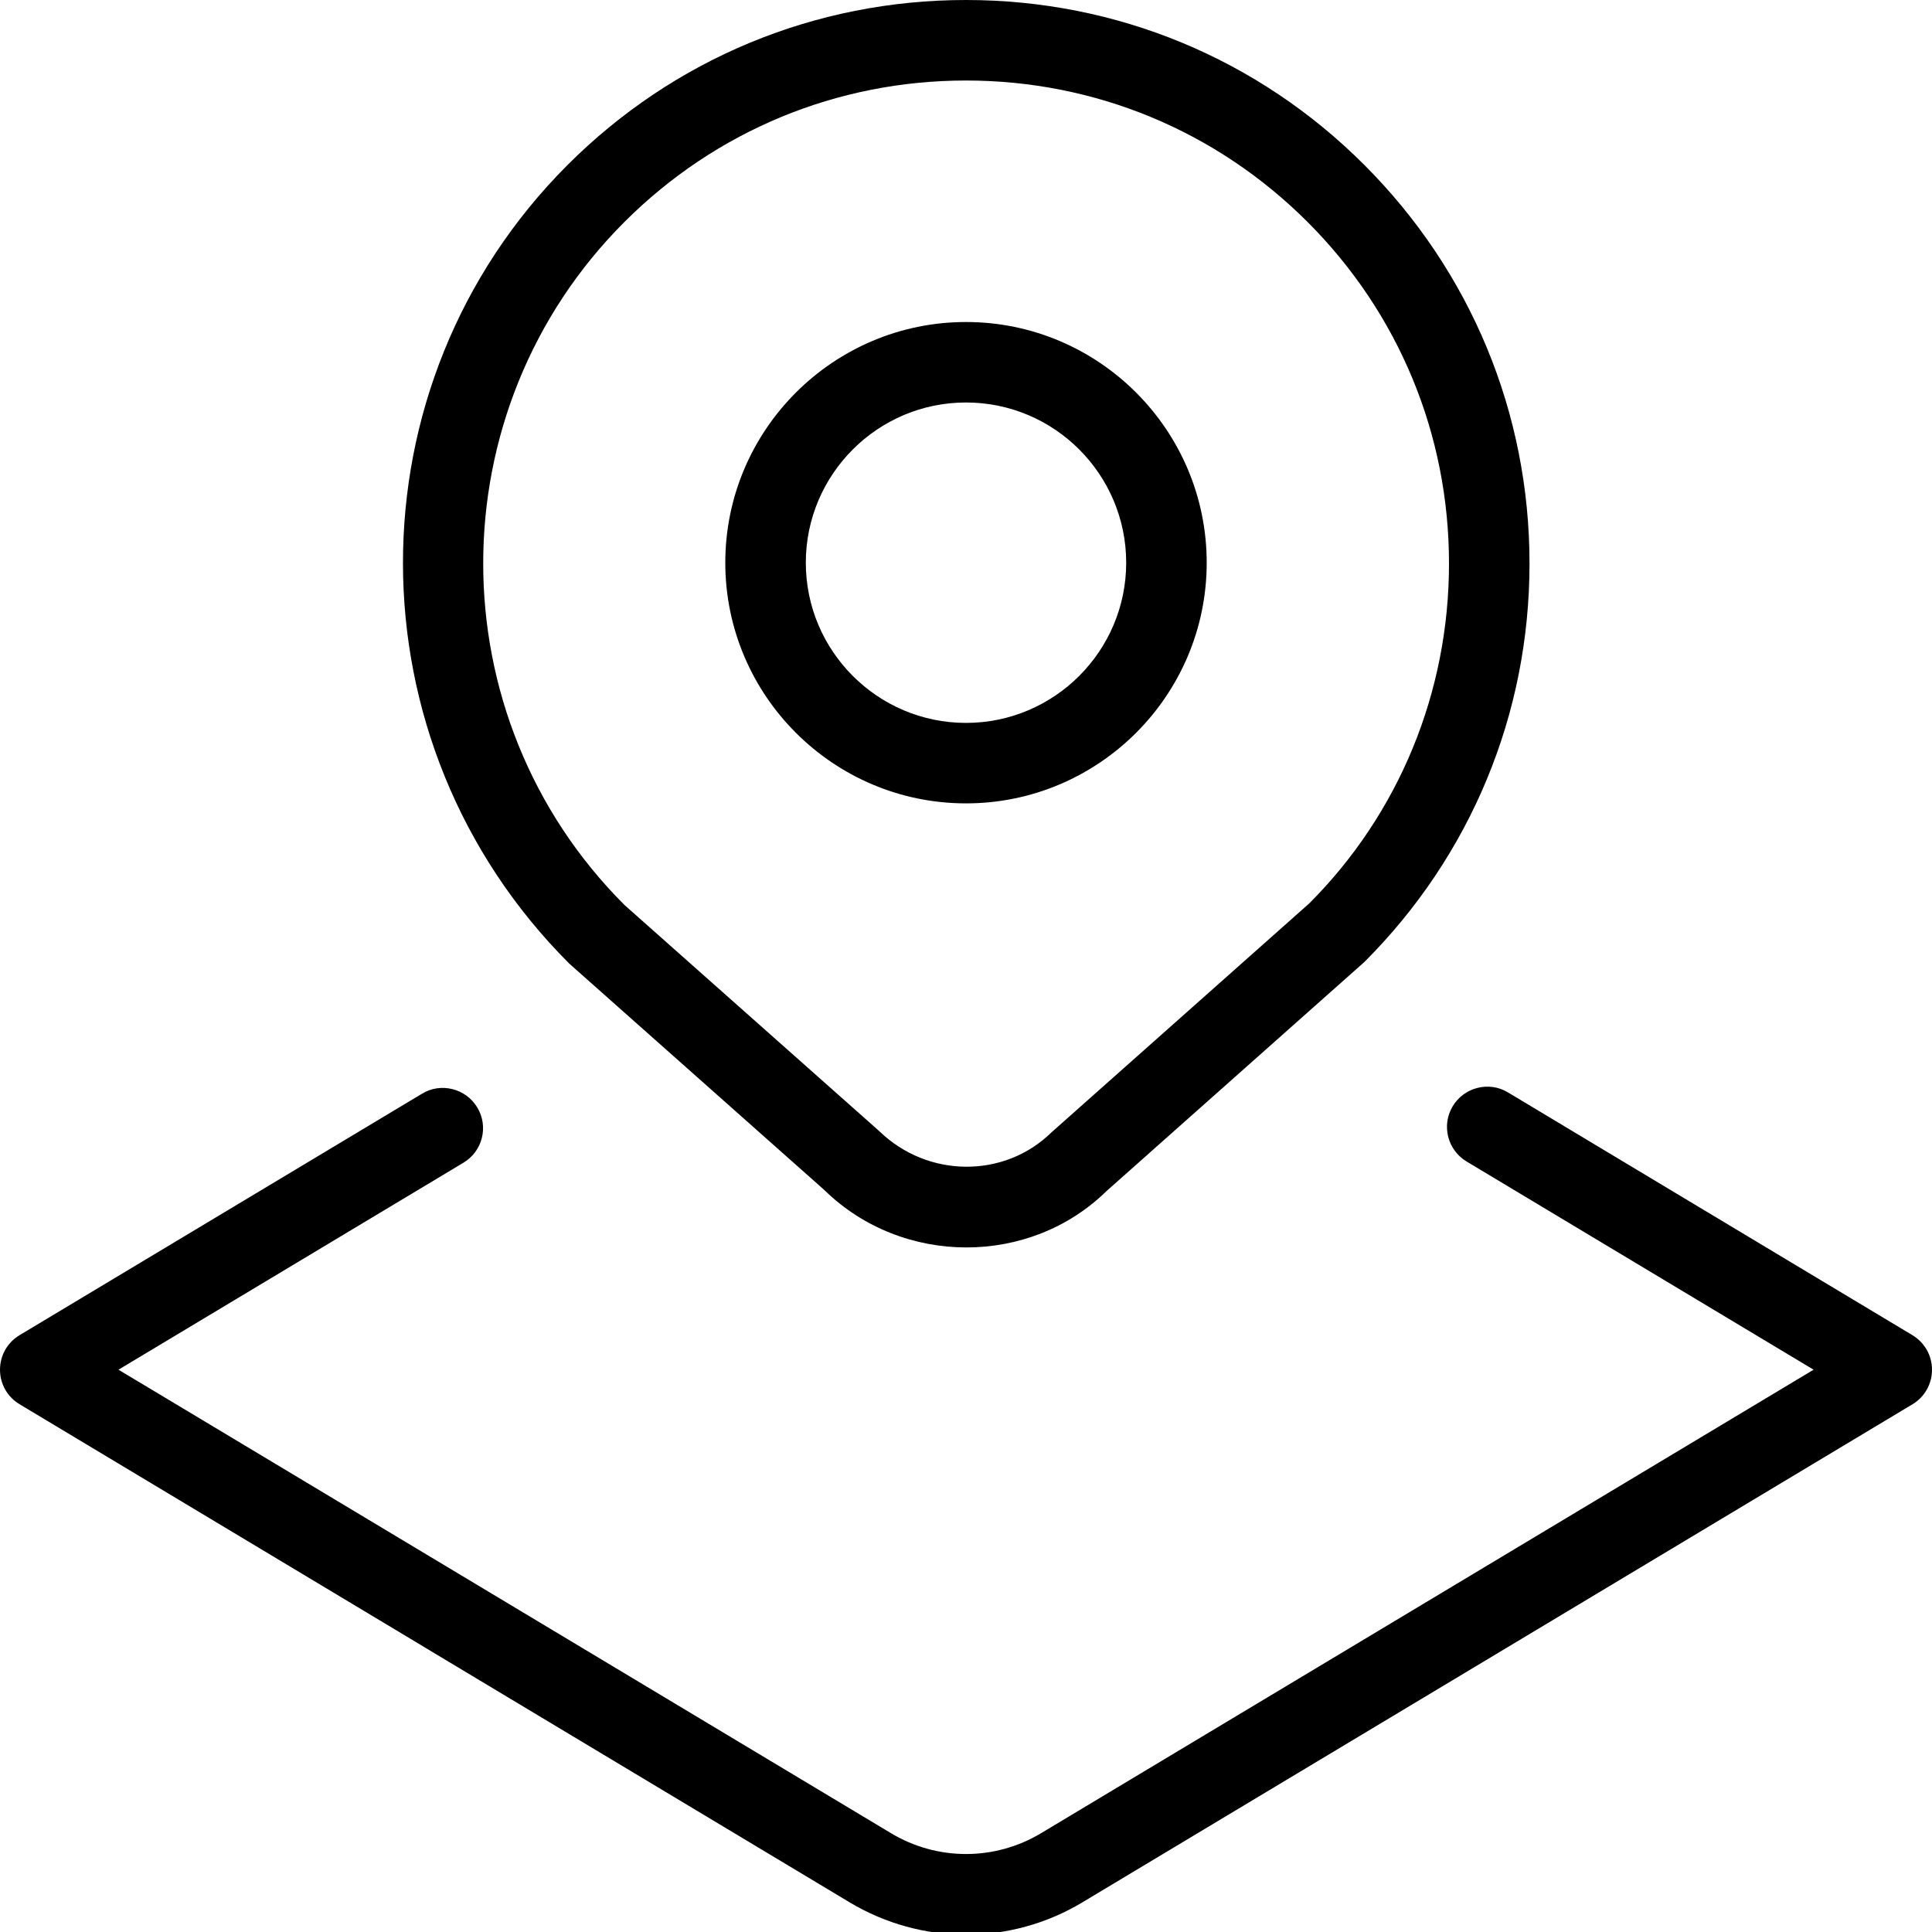 <svg width="46" height="46" viewBox="0 0 46 46" fill="none" xmlns="http://www.w3.org/2000/svg">
<g clip-path="url(#clip0_5933_524)">
<path d="M19.625 28.332C20.558 29.246 21.787 29.701 23.012 29.701C24.223 29.701 25.43 29.254 26.339 28.365L32.486 22.904C35.019 20.37 36.417 17.001 36.417 13.417C36.417 9.832 35.019 6.465 32.486 3.929C29.954 1.395 26.584 0 23 0C19.416 0 16.046 1.395 13.512 3.929C8.282 9.16 8.282 17.672 13.553 22.942L19.625 28.332ZM14.868 5.284C17.041 3.113 19.93 1.917 23 1.917C26.07 1.917 28.959 3.113 31.131 5.284C33.304 7.456 34.5 10.344 34.5 13.417C34.5 16.489 33.304 19.376 31.173 21.509L25.034 26.962C23.914 28.06 22.09 28.054 20.932 26.929L14.868 21.547C10.384 17.064 10.384 9.767 14.868 5.284ZM23 19.128C26.159 19.128 28.731 16.558 28.731 13.398C28.731 10.237 26.159 7.667 23 7.667C19.841 7.667 17.269 10.237 17.269 13.398C17.269 16.558 19.841 19.128 23 19.128ZM23 9.583C25.105 9.583 26.814 11.295 26.814 13.398C26.814 15.5 25.103 17.212 23 17.212C20.897 17.212 19.186 15.5 19.186 13.398C19.186 11.295 20.897 9.583 23 9.583ZM46 32.614C46 32.951 45.824 33.264 45.534 33.436L25.773 45.293C24.919 45.806 23.96 46.063 23 46.063C22.04 46.063 21.081 45.804 20.227 45.293L0.466 33.434C0.176 33.262 0 32.949 0 32.612C0 32.275 0.176 31.962 0.466 31.79L10.049 26.04C10.498 25.766 11.092 25.915 11.364 26.369C11.638 26.822 11.489 27.412 11.034 27.684L2.821 32.612L21.212 43.646C22.316 44.309 23.686 44.309 24.79 43.646L43.181 32.612L34.918 27.654C34.464 27.381 34.316 26.793 34.588 26.339C34.862 25.885 35.455 25.737 35.903 26.009L45.534 31.79C45.824 31.964 46 32.275 46 32.612V32.614Z" fill="#DA257F" style="fill:#DA257F;fill:color(display-p3 0.855 0.145 0.498);fill-opacity:1;"/>
</g>
<defs>
<clipPath id="clip0_5933_524">
<rect width="46" height="46" fill="white" style="fill:white;fill-opacity:1;"/>
</clipPath>
</defs>
</svg>
